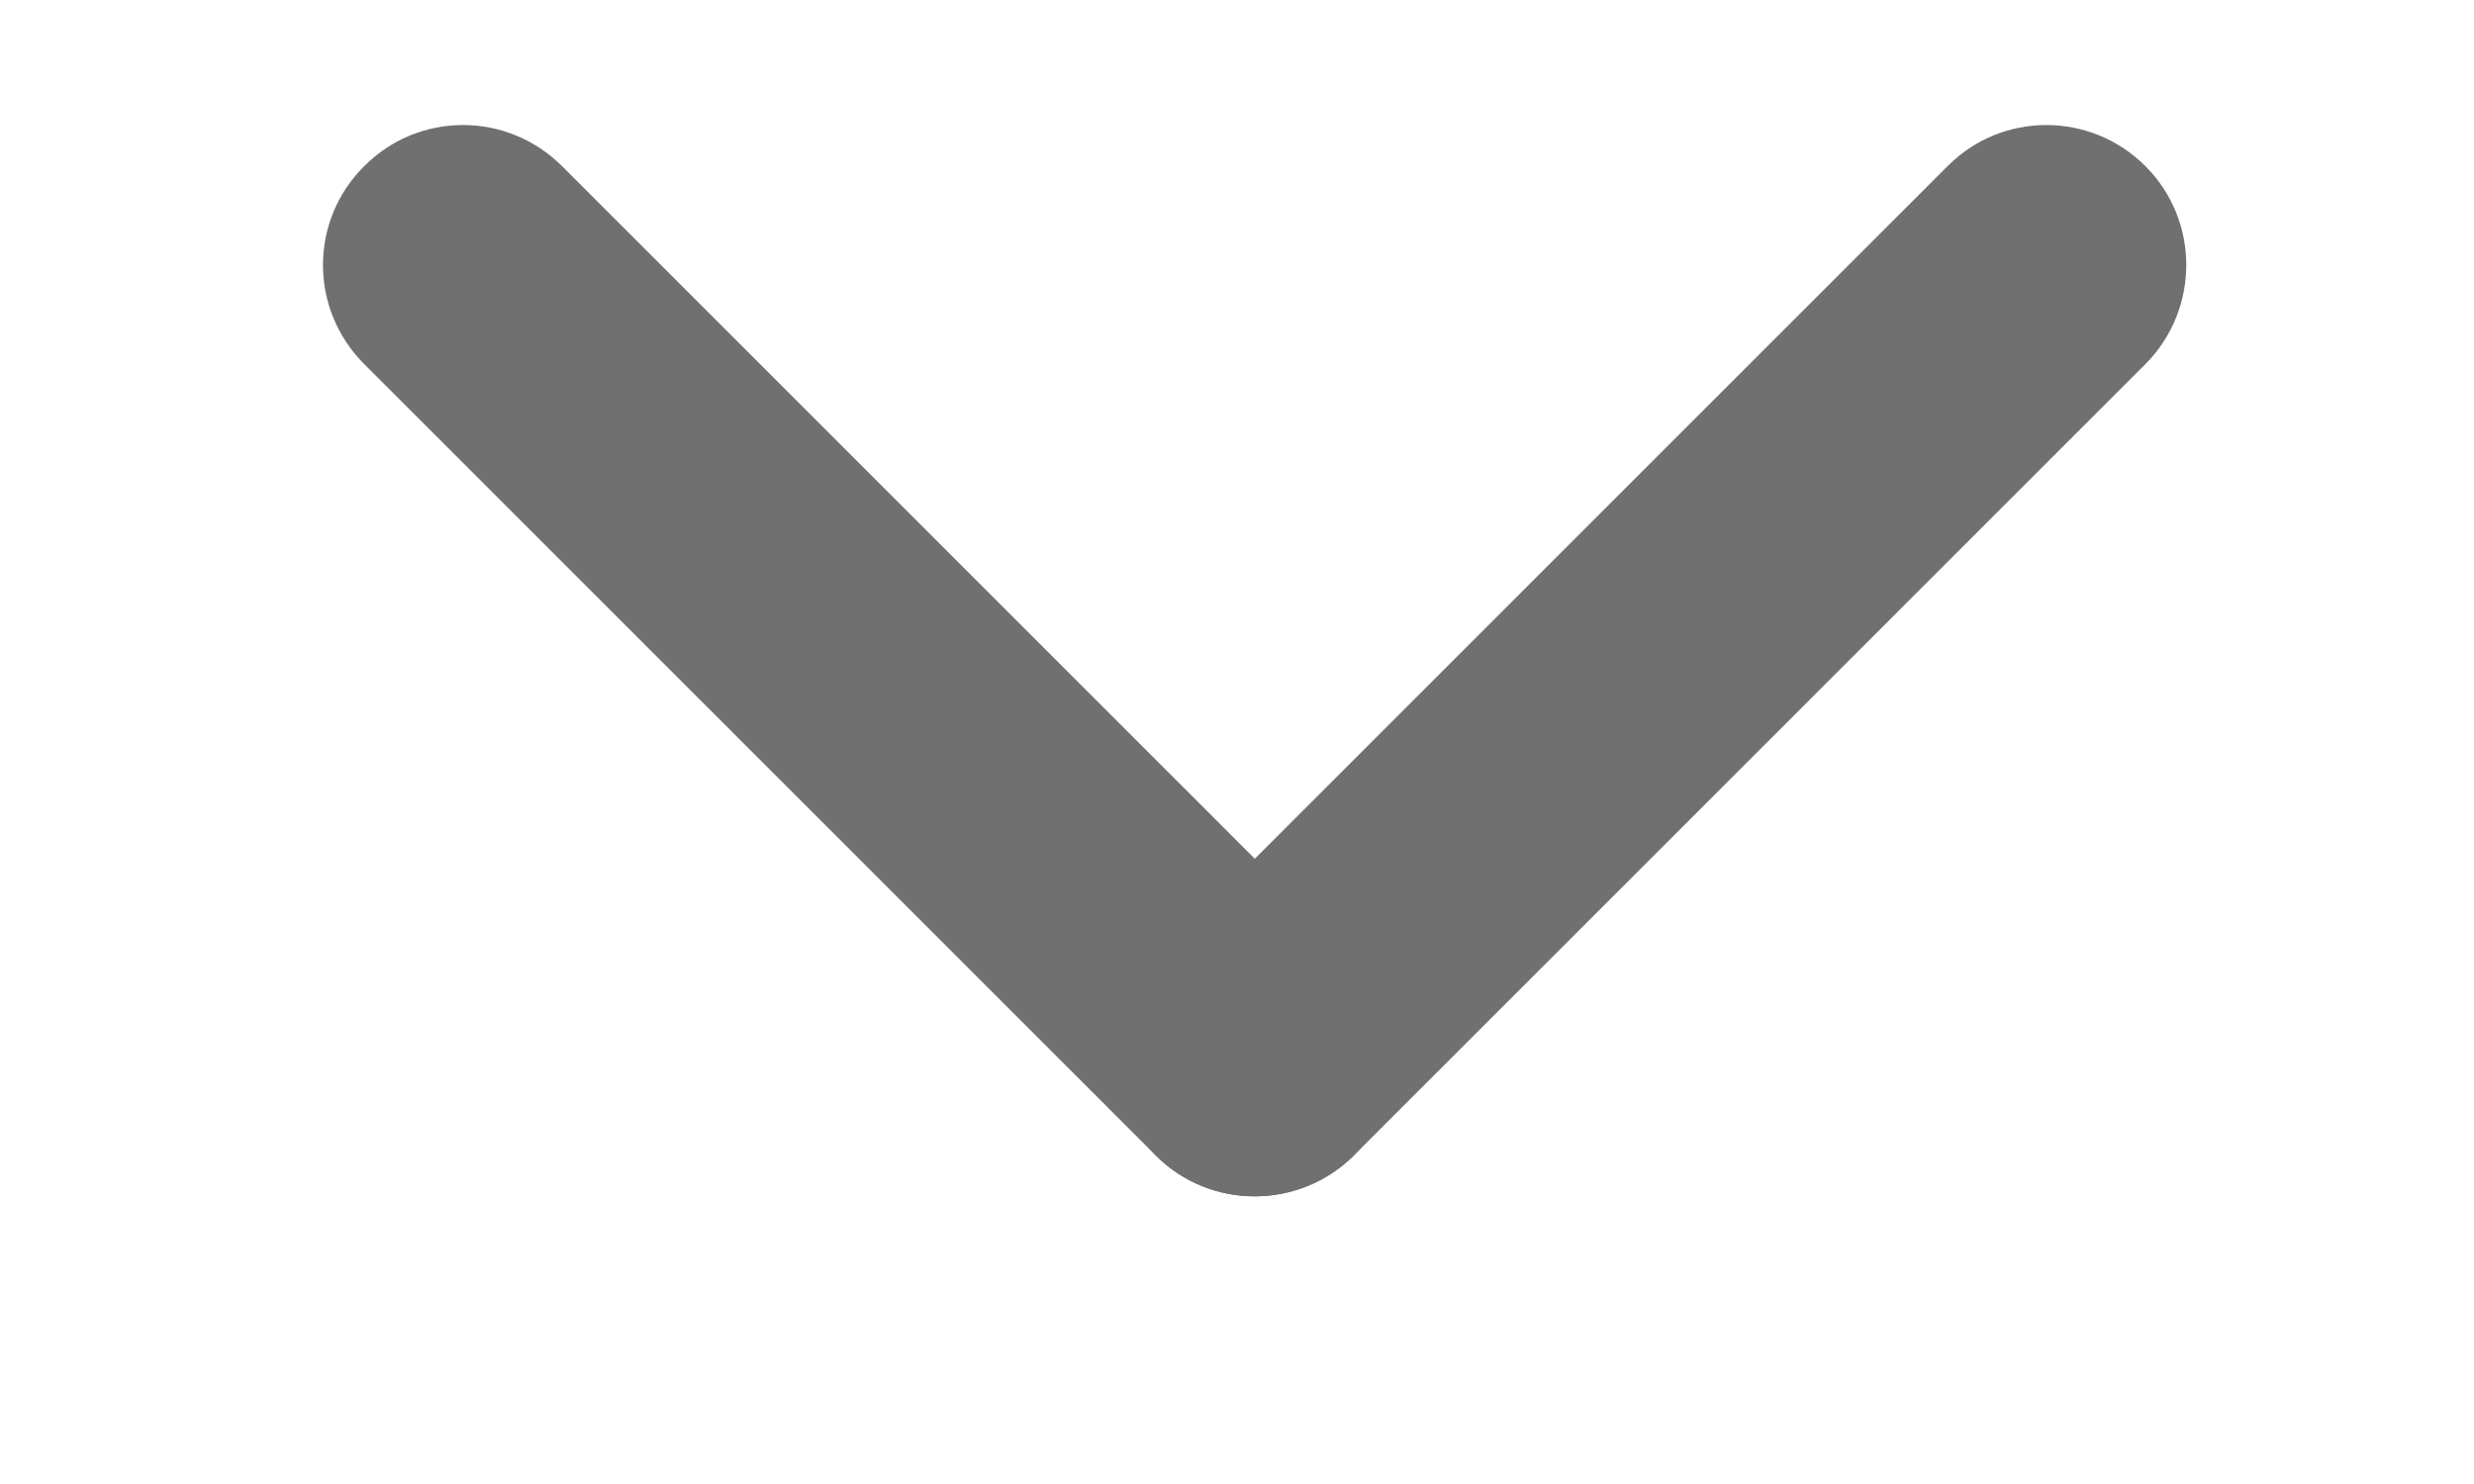 <svg width="5" height="3" viewBox="0 0 5 3" fill="none" xmlns="http://www.w3.org/2000/svg">
<path d="M0.736 0.736C0.625 0.625 0.625 0.446 0.736 0.336C0.846 0.225 1.025 0.225 1.136 0.336L2.736 1.936C2.846 2.046 2.846 2.225 2.736 2.336C2.625 2.446 2.446 2.446 2.336 2.336L0.736 0.736Z" fill="#707070"/>
<path d="M2.736 2.336C2.625 2.446 2.446 2.446 2.336 2.336C2.225 2.225 2.225 2.046 2.336 1.936L3.936 0.336C4.046 0.225 4.225 0.225 4.336 0.336C4.446 0.446 4.446 0.625 4.336 0.736L2.736 2.336Z" fill="#707070"/>
</svg>
